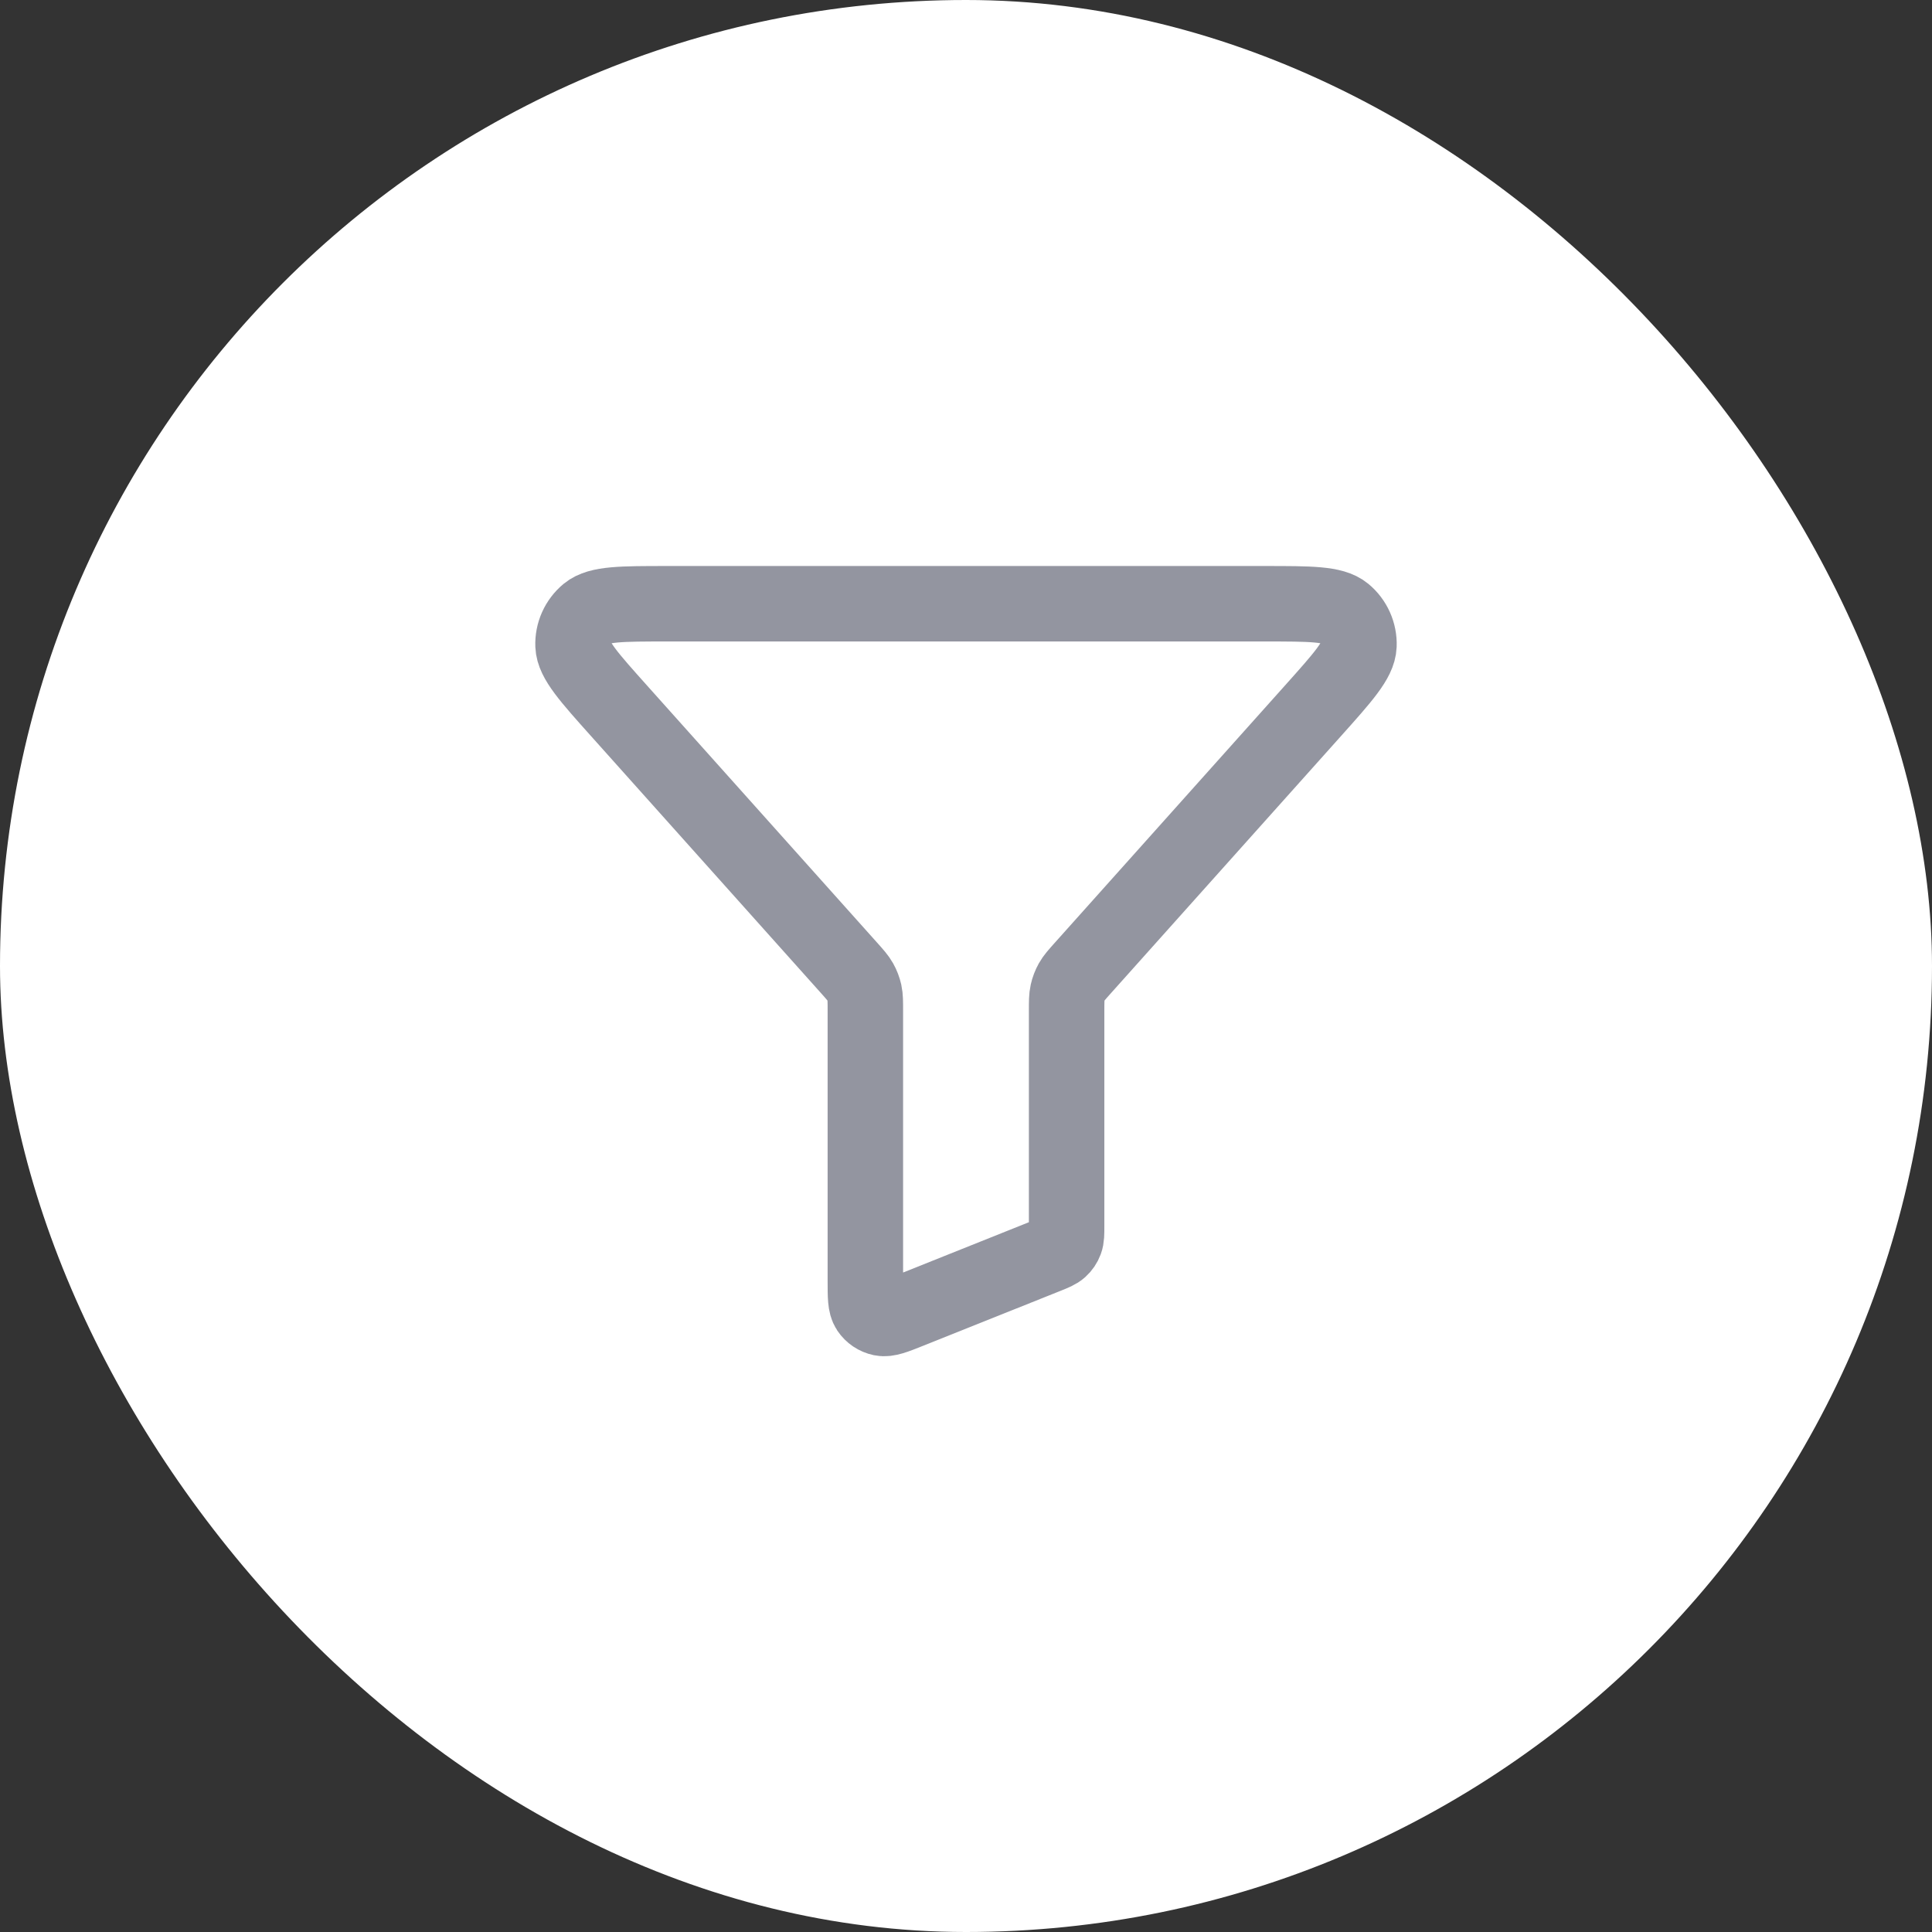 <svg width="64" height="64" viewBox="0 0 64 64" fill="none" xmlns="http://www.w3.org/2000/svg">
<rect x="0" y="0" width="64" height="64" fill="#333333" stroke="none"/>
<rect width="64" height="64" rx="32" fill="white"/>
<path d="M20.515 23.556C19.506 22.429 19.002 21.865 18.983 21.386C18.966 20.97 19.145 20.57 19.466 20.305C19.836 20 20.592 20 22.105 20H41.895C43.407 20 44.164 20 44.533 20.305C44.854 20.57 45.033 20.97 45.017 21.386C44.998 21.865 44.493 22.429 43.485 23.556L35.877 32.059C35.676 32.284 35.575 32.396 35.503 32.524C35.44 32.638 35.393 32.76 35.365 32.886C35.333 33.029 35.333 33.18 35.333 33.482V40.611C35.333 40.872 35.333 41.002 35.291 41.115C35.254 41.215 35.194 41.304 35.115 41.375C35.026 41.456 34.905 41.505 34.663 41.602L30.129 43.415C29.639 43.611 29.394 43.709 29.198 43.668C29.026 43.632 28.875 43.53 28.777 43.384C28.666 43.216 28.666 42.952 28.666 42.425V33.482C28.666 33.18 28.666 33.029 28.635 32.886C28.606 32.76 28.56 32.638 28.496 32.524C28.424 32.396 28.324 32.284 28.123 32.059L20.515 23.556Z" stroke="#9395A0" stroke-width="2.5" stroke-linecap="round" stroke-linejoin="round"/>
</svg>
